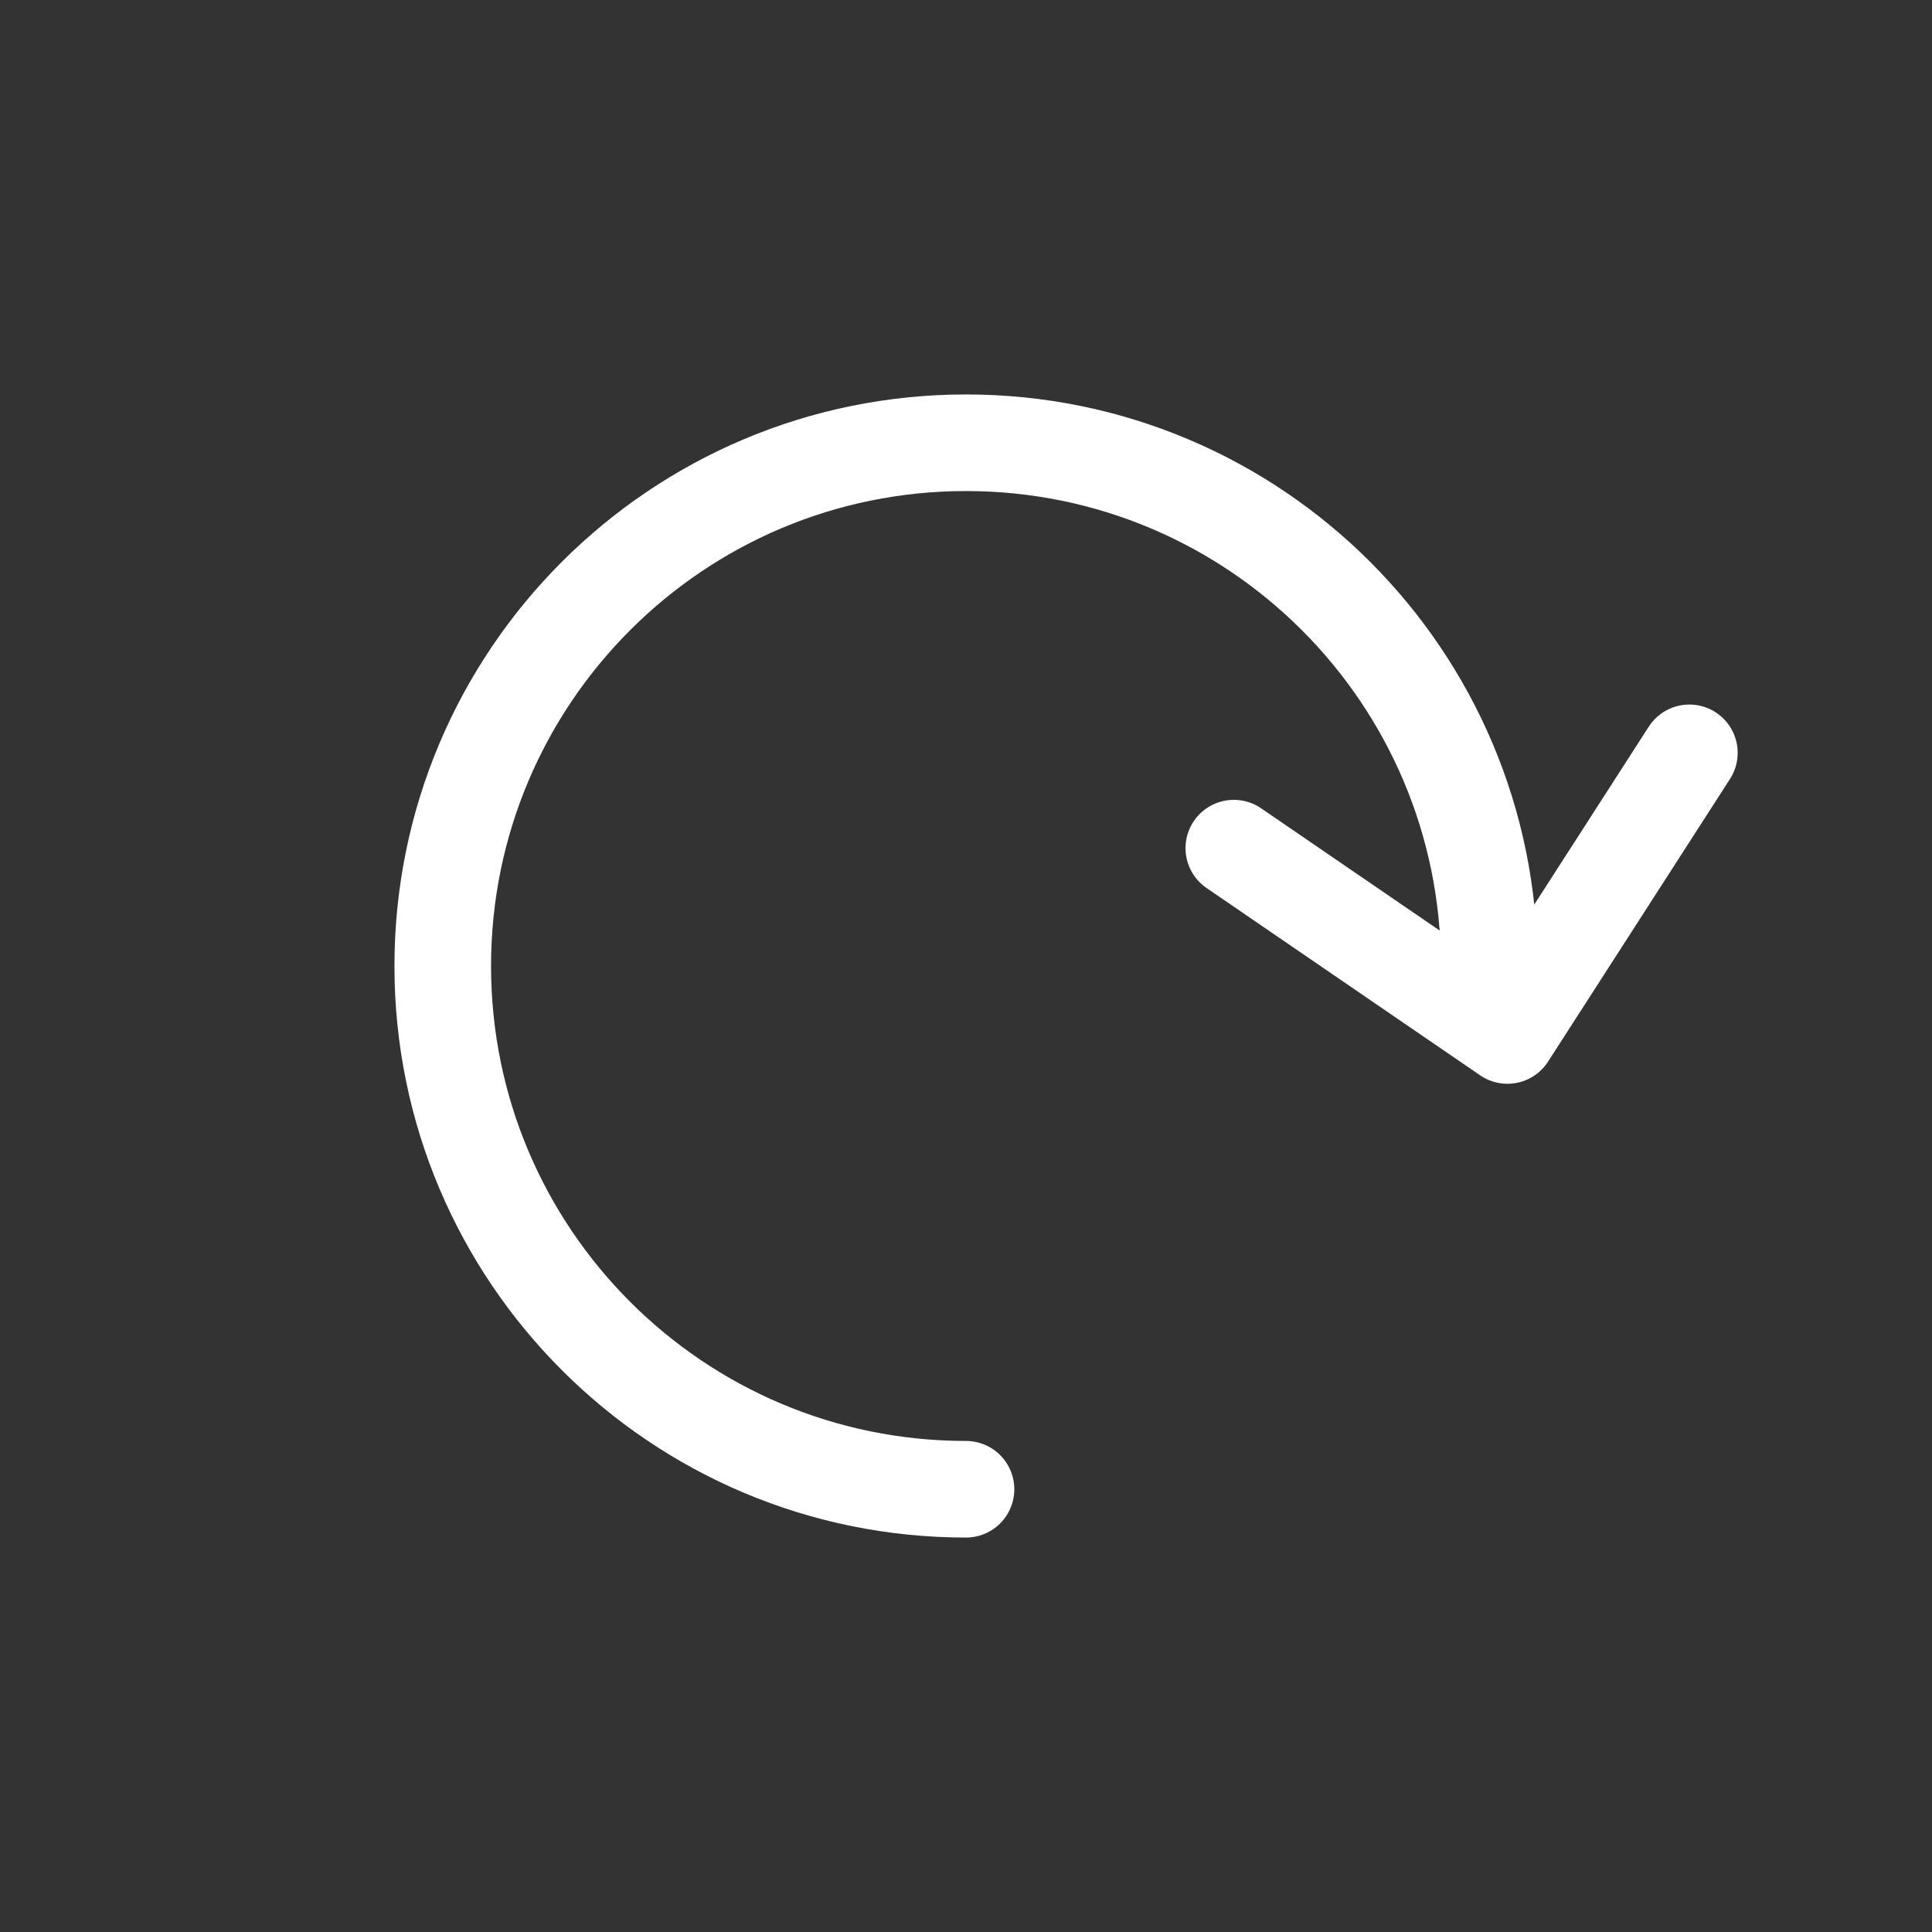 <?xml version="1.0" encoding="UTF-8"?>
<svg width="24px" height="24px" viewBox="0 0 24 24" version="1.1" xmlns="http://www.w3.org/2000/svg" xmlns:xlink="http://www.w3.org/1999/xlink">
    <rect x="0" y="0" width="24" height="24" fill="#333333" stroke="none"/>
    <title>恢复</title>
    <g id="恢复" stroke="none" stroke-width="1" fill="none" fill-rule="evenodd">
        <g id="撤回" transform="translate(12, 12) scale(-1, 1) translate(-12, -12) ">
            <rect id="矩形" x="0" y="0" width="24" height="24"></rect>
            <path d="M5.5,12 C5.5,8.41 8.41,5.5 12,5.5 C15.59,5.5 18.5,8.41 18.5,12 C18.5,15.59 15.59,18.5 12,18.5" id="路径" stroke="#FFFFFF" stroke-width="1.2" stroke-linecap="round"></path>
            <polyline id="路径-3" stroke="#FFFFFF" stroke-width="1.2" stroke-linecap="round" stroke-linejoin="round" points="3.014 9.352 5.274 12.863 8.673 10.536"></polyline>
        </g>
    </g>
</svg>